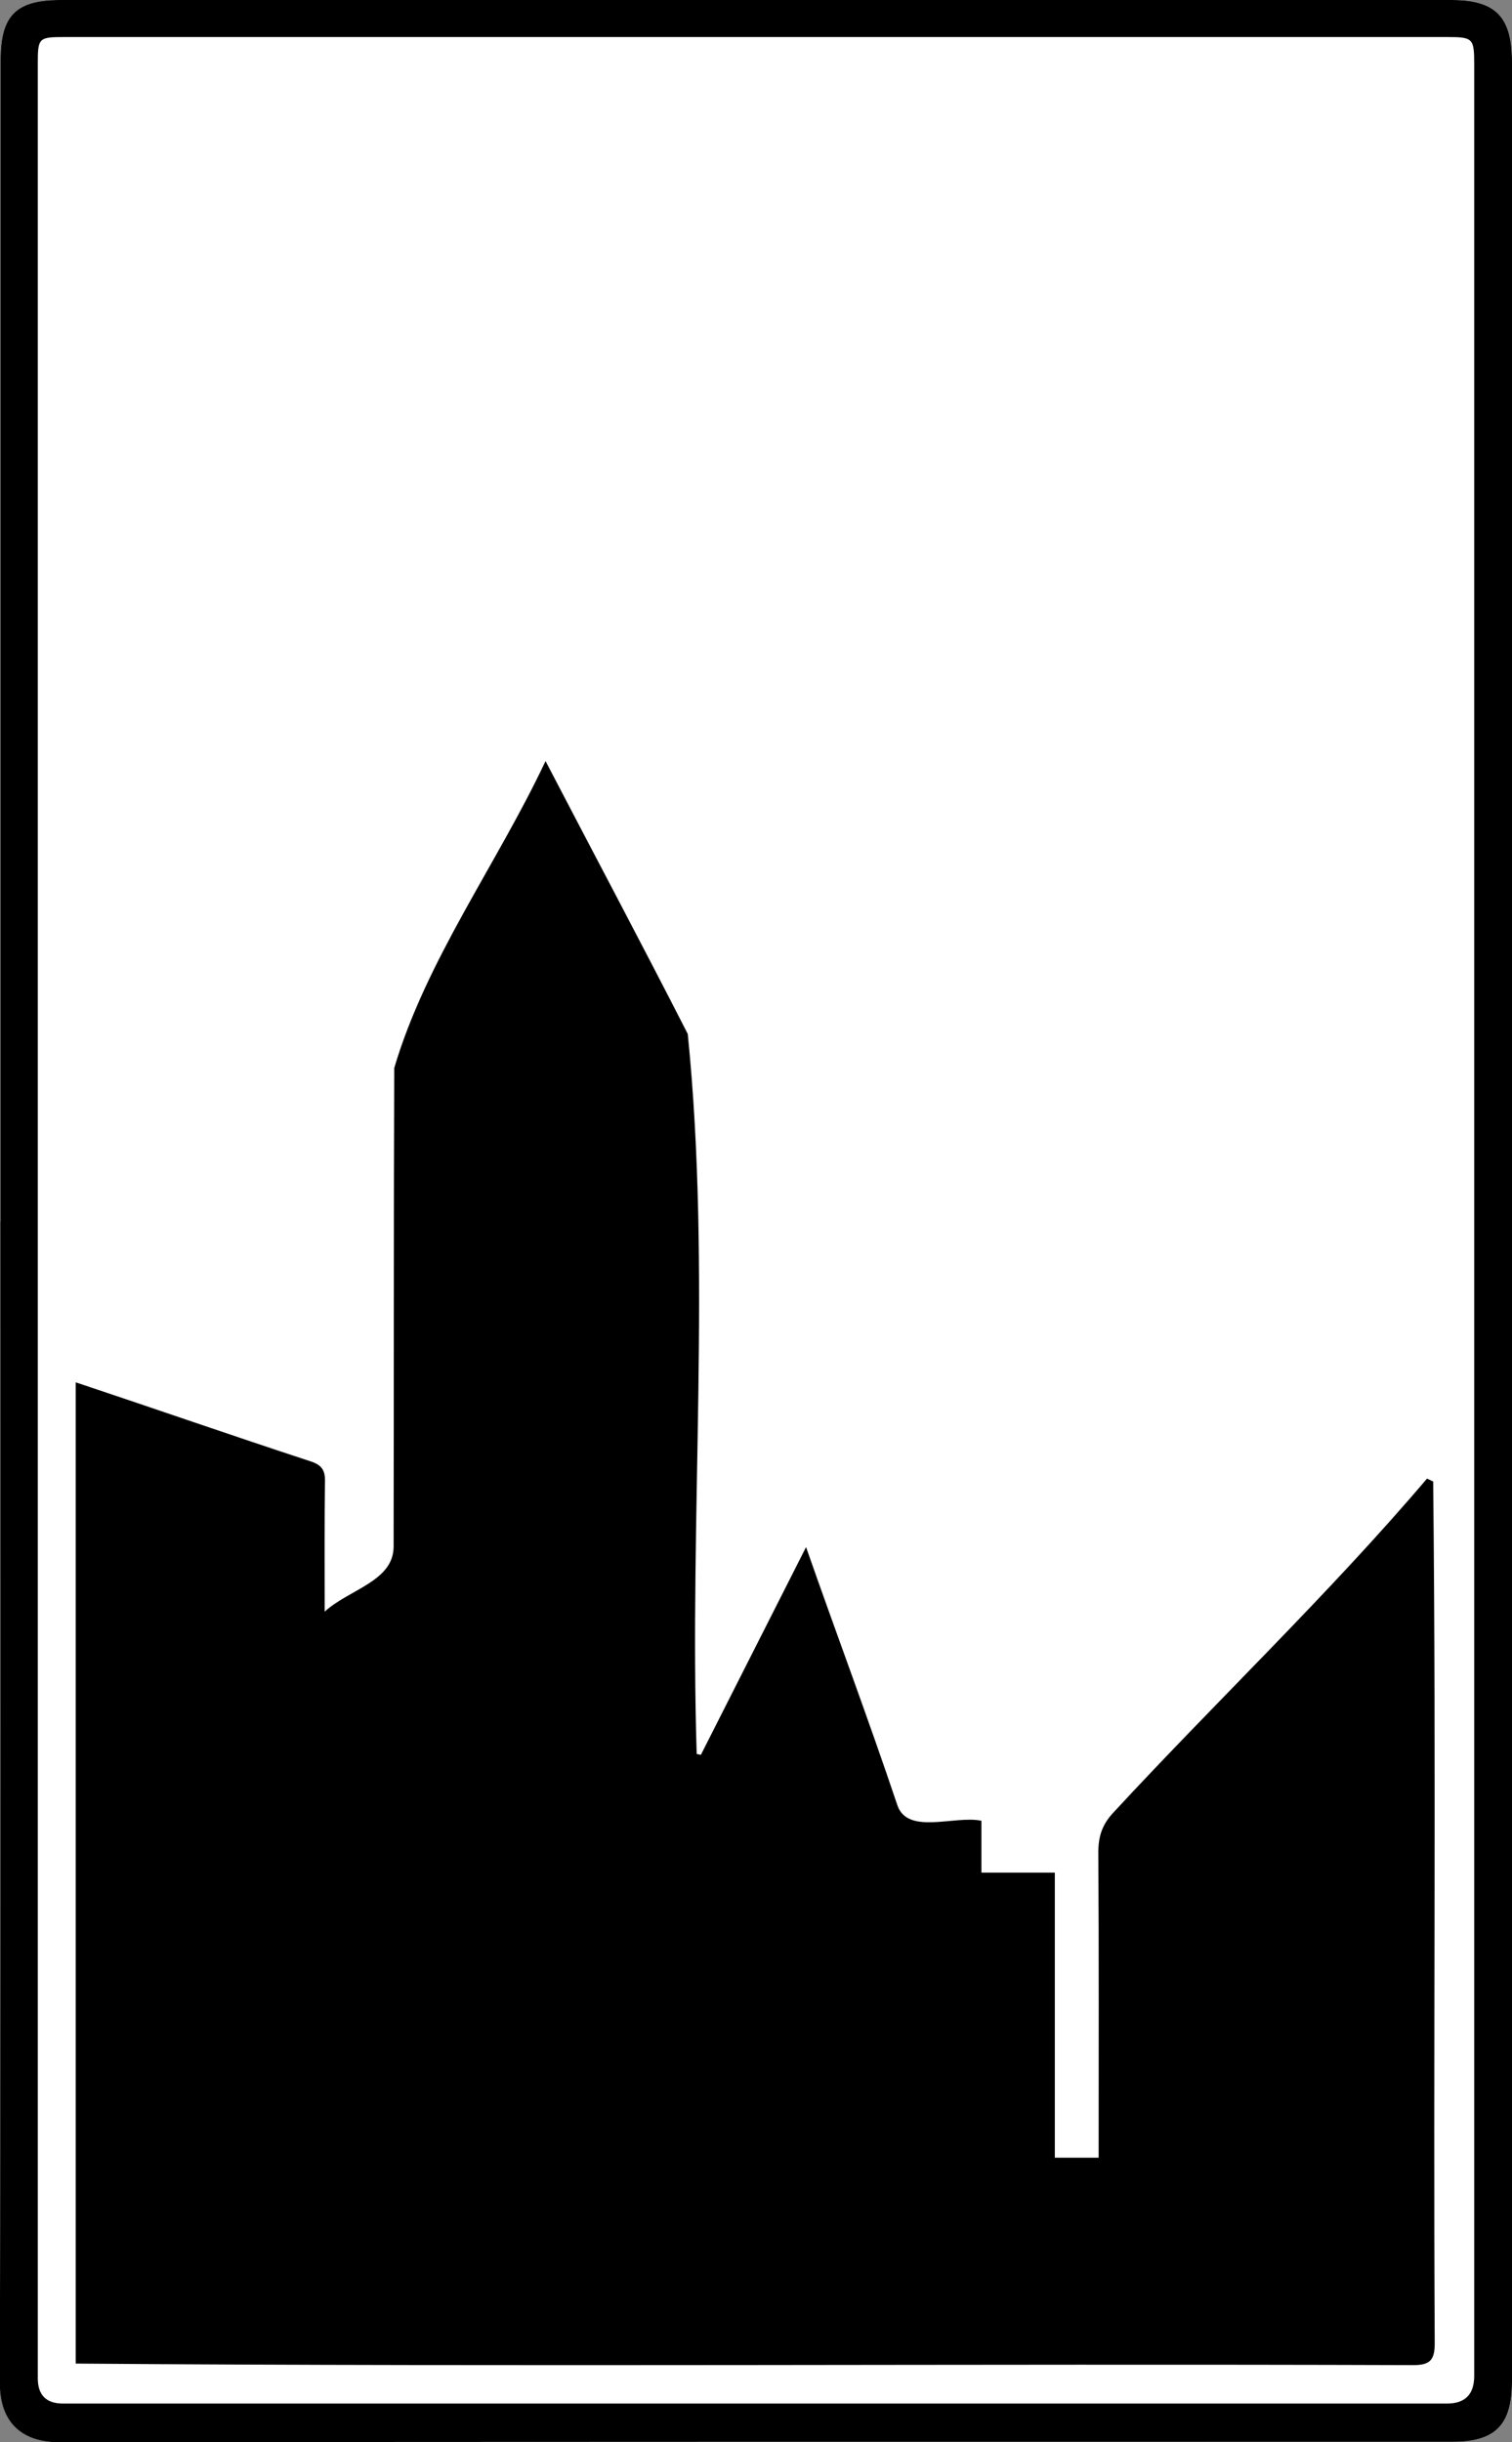 <?xml version="1.0" encoding="UTF-8"?><svg id="b" xmlns="http://www.w3.org/2000/svg" viewBox="0 0 98.03 158.24"><rect x="0" y="0" width="98.03" height="158.24" fill="#808080" stroke="none"/><g id="c"><path d="m.04,79.14C.04,104.23.07,129.32,0,154.41c0,2.67,1.56,3.83,3.85,3.83,30.11-.05,60.21-.03,90.32-.03,2.8,0,3.87-1.08,3.87-3.92,0-50.1,0-100.2,0-150.3,0-2.9-1.07-3.99-3.92-3.99C64.04,0,33.97,0,3.91,0,1.04,0,.04,1.01.04,3.87c0,25.09,0,50.18,0,75.27Z" style="fill:#fff; stroke-width:0px;"/><path d="m4.9,89.56c5.14,1.71,10.1,3.44,15.23,5.12.71.23.96.56.94,1.31-.04,2.73-.02,5.45-.02,8.43,1.59-1.45,4.45-1.96,4.47-4.2.02-10.34,0-20.68.04-31.02,2.07-7,6.68-13.24,9.81-19.89,3.12,5.99,6.17,11.71,9.22,17.68,1.55,15.31.09,31.17.58,46.65.09.02.18.04.27.06,2.23-4.4,4.46-8.8,6.82-13.46,2.05,5.85,4.01,11.04,5.92,16.72.66,1.96,3.74.64,5.45,1.01v3.36h4.76v18.47h2.84c0-6.6.02-13.19-.02-19.79,0-1.07.27-1.84,1.03-2.63,6.69-7.23,13.93-14.11,20.28-21.58.13.06.27.13.4.19.2,18.61,0,37.23.1,55.84,0,1.09-.31,1.41-1.4,1.41-28.9-.1-57.82.12-86.71-.1v-63.57Z" style="stroke-width:0px;"/><path d="m.04,79.14c0-25.09,0-50.18,0-75.27C.04,1.01,1.04,0,3.91,0c30.07,0,60.13,0,90.2,0,2.86,0,3.92,1.09,3.92,3.99,0,50.1,0,100.2,0,150.3,0,2.83-1.06,3.92-3.87,3.92-30.11,0-60.21-.01-90.32.03-2.29,0-3.85-1.16-3.85-3.83,0-3.52.02-7.04.02-10.56.04-21.57.02-43.14.02-64.71Zm2.41-.08c0,25.01,0,50.02,0,75.03q0,1.64,1.64,1.64c29.91,0,59.81,0,89.72,0q1.77,0,1.77-1.79c0-49.9,0-99.81,0-149.71,0-1.76-.06-1.83-1.79-1.83-29.87,0-59.73,0-89.6,0-1.69,0-1.74.05-1.74,1.74,0,24.97,0,49.94,0,74.91Z" style="stroke-width:0px;"/></g></svg>